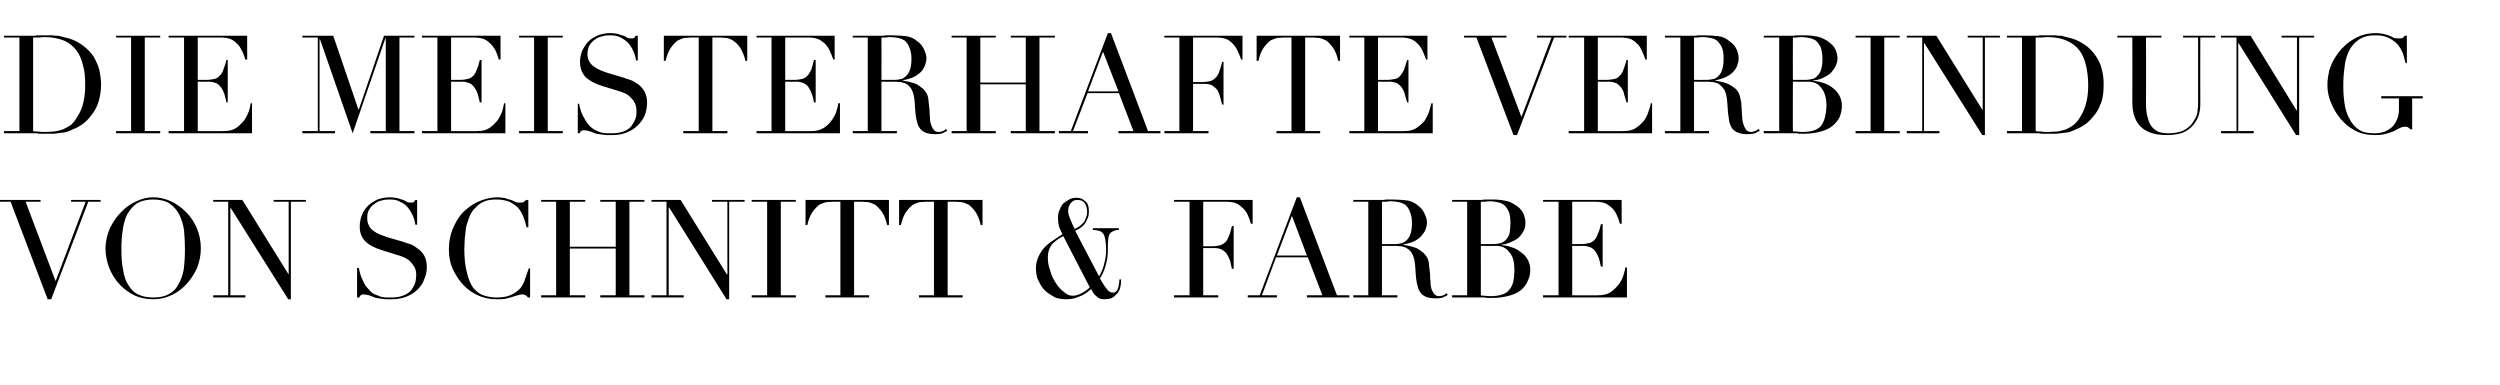 <?xml version="1.0" standalone="no"?><!DOCTYPE svg PUBLIC "-//W3C//DTD SVG 1.1//EN" "http://www.w3.org/Graphics/SVG/1.1/DTD/svg11.dtd"><svg xmlns="http://www.w3.org/2000/svg" version="1.1" width="566.4px" height="87.3px" viewBox="0 -1 566.4 87.3" style="top:-1px">  <desc>Die meisterhafte Verbindung von schnitt &amp; farbe</desc>  <defs/>  <g id="Polygon121653">    <path d="M -0.4 44.3 L 9.2 44.3 L 9.2 44.7 L 5.8 44.7 L 12.6 62.7 L 19.4 44.7 L 16.1 44.7 L 16.1 44.3 L 22.8 44.3 L 22.8 44.7 L 20 44.7 L 11.6 66.8 L 10.8 66.8 L 2.4 44.7 L -0.4 44.7 L -0.4 44.3 Z M 27.5 55.3 C 27.5 57.2 27.6 58.8 27.9 60.2 C 28.1 61.6 28.5 62.7 29.1 63.6 C 29.7 64.6 30.4 65.3 31.3 65.7 C 32.3 66.2 33.4 66.4 34.7 66.4 C 36 66.4 37.2 66.2 38.1 65.7 C 39 65.3 39.8 64.6 40.3 63.6 C 40.9 62.7 41.3 61.6 41.6 60.2 C 41.8 58.8 41.9 57.2 41.9 55.3 C 41.9 53.9 41.8 52.5 41.7 51.2 C 41.5 49.8 41.1 48.6 40.6 47.6 C 40.1 46.6 39.3 45.7 38.4 45.1 C 37.5 44.5 36.2 44.2 34.7 44.2 C 33.2 44.2 32 44.5 31 45.1 C 30.1 45.7 29.4 46.6 28.8 47.6 C 28.3 48.6 28 49.8 27.8 51.2 C 27.6 52.5 27.5 53.9 27.5 55.3 Z M 23.9 55.3 C 23.9 53.7 24.3 52.1 24.9 50.7 C 25.6 49.3 26.4 48.1 27.4 47.1 C 28.4 46 29.6 45.2 30.9 44.6 C 32.2 44 33.4 43.7 34.7 43.7 C 36.1 43.7 37.4 44 38.7 44.6 C 40 45.2 41.1 46 42.2 47.1 C 43.2 48.1 44 49.3 44.6 50.7 C 45.2 52.1 45.5 53.7 45.5 55.3 C 45.5 56.8 45.2 58.2 44.7 59.6 C 44.1 60.9 43.3 62.2 42.4 63.2 C 41.4 64.3 40.3 65.2 39 65.8 C 37.6 66.5 36.2 66.8 34.7 66.8 C 33.2 66.8 31.7 66.5 30.4 65.9 C 29.1 65.2 27.9 64.4 27 63.3 C 26 62.3 25.3 61 24.7 59.6 C 24.2 58.2 23.9 56.8 23.9 55.3 Z M 48.3 65.9 L 51.7 65.9 L 51.7 44.7 L 48.3 44.7 L 48.3 44.3 L 54.9 44.3 L 65.4 61.2 L 65.4 61.2 L 65.4 44.7 L 62 44.7 L 62 44.3 L 69.3 44.3 L 69.3 44.7 L 65.9 44.7 L 65.9 66.8 L 65.3 66.8 L 52.2 46 L 52.2 46 L 52.2 65.9 L 55.6 65.9 L 55.6 66.4 L 48.3 66.4 L 48.3 65.9 Z M 80.9 59.7 C 80.9 59.7 81.28 59.71 81.3 59.7 C 81.5 60.8 81.8 61.8 82.2 62.5 C 82.5 63.3 82.9 63.9 83.4 64.4 C 83.8 64.9 84.2 65.3 84.7 65.6 C 85.2 65.8 85.7 66 86.2 66.2 C 86.6 66.3 87.1 66.4 87.6 66.4 C 88 66.4 88.4 66.4 88.8 66.4 C 89.9 66.4 90.8 66.2 91.5 65.9 C 92.2 65.6 92.8 65.2 93.2 64.7 C 93.6 64.1 93.9 63.6 94.1 63 C 94.2 62.4 94.3 61.9 94.3 61.4 C 94.3 60.7 94.2 60 93.9 59.5 C 93.6 59 93.3 58.6 92.9 58.2 C 92.5 57.8 92 57.5 91.5 57.3 C 91 57.1 90.6 56.9 90.1 56.8 C 90.1 56.8 86.6 55.7 86.6 55.7 C 84.9 55.2 83.6 54.5 82.8 53.7 C 81.9 52.8 81.5 51.7 81.5 50.3 C 81.5 49.3 81.7 48.5 82 47.7 C 82.3 46.9 82.8 46.2 83.4 45.6 C 84 45 84.7 44.6 85.5 44.2 C 86.4 43.9 87.3 43.7 88.3 43.7 C 89 43.7 89.6 43.8 90.1 43.9 C 90.6 44.1 91 44.2 91.4 44.3 C 91.7 44.5 92 44.6 92.3 44.8 C 92.6 44.9 92.9 44.9 93.2 44.9 C 93.4 44.9 93.6 44.9 93.7 44.8 C 93.8 44.8 93.9 44.6 94.1 44.3 C 94.08 44.3 94.5 44.3 94.5 44.3 L 94.5 49.9 C 94.5 49.9 94.15 49.91 94.1 49.9 C 94 49.2 93.8 48.4 93.5 47.8 C 93.2 47.1 92.8 46.5 92.3 45.9 C 91.9 45.4 91.3 45 90.6 44.7 C 90 44.3 89.2 44.2 88.3 44.2 C 87.8 44.2 87.2 44.2 86.6 44.4 C 86 44.5 85.5 44.7 85 45.1 C 84.5 45.4 84 45.8 83.7 46.4 C 83.3 46.9 83.2 47.6 83.2 48.4 C 83.2 49.1 83.3 49.6 83.6 50.1 C 83.8 50.6 84.2 51 84.6 51.3 C 85 51.6 85.5 51.9 86 52.1 C 86.6 52.3 87.1 52.5 87.6 52.7 C 87.6 52.7 91.4 53.8 91.4 53.8 C 91.8 54 92.3 54.1 92.9 54.3 C 93.5 54.5 94.1 54.9 94.6 55.3 C 95.2 55.7 95.7 56.2 96.1 56.9 C 96.5 57.6 96.7 58.5 96.7 59.5 C 96.7 60.5 96.5 61.4 96.1 62.3 C 95.8 63.2 95.3 63.9 94.6 64.6 C 93.9 65.3 93.1 65.8 92.1 66.2 C 91.1 66.6 90 66.8 88.8 66.8 C 88.4 66.8 88 66.8 87.7 66.8 C 87.3 66.8 87 66.8 86.7 66.7 C 86.4 66.7 86.2 66.7 85.9 66.6 C 85.6 66.6 85.3 66.5 84.9 66.4 C 84.5 66.2 84.1 66.1 83.6 65.9 C 83.1 65.8 82.7 65.7 82.3 65.7 C 82 65.7 81.8 65.8 81.7 65.9 C 81.6 66 81.5 66.2 81.4 66.4 C 81.4 66.37 80.9 66.4 80.9 66.4 L 80.9 59.7 Z M 120.1 66.4 C 120.1 66.4 119.63 66.37 119.6 66.4 C 119.5 66.2 119.3 66.1 119.1 65.9 C 118.9 65.8 118.7 65.7 118.3 65.7 C 118 65.7 117.6 65.8 117.3 65.9 C 116.9 66 116.5 66.1 116 66.3 C 115.6 66.4 115 66.6 114.5 66.7 C 113.9 66.8 113.2 66.8 112.5 66.8 C 111.2 66.8 110 66.6 108.7 66.1 C 107.5 65.6 106.3 64.9 105.2 63.8 C 104.2 62.8 103.4 61.6 102.7 60.2 C 102 58.8 101.7 57.2 101.7 55.4 C 101.7 53.8 102 52.4 102.5 51 C 103.1 49.6 103.8 48.3 104.8 47.2 C 105.8 46.2 107 45.3 108.3 44.7 C 109.7 44.1 111.2 43.7 112.7 43.7 C 113.4 43.7 114 43.8 114.5 43.9 C 114.9 44.1 115.4 44.2 115.8 44.3 C 116.2 44.5 116.5 44.6 116.9 44.8 C 117.2 44.9 117.5 44.9 117.8 44.9 C 118.2 44.9 118.5 44.9 118.7 44.7 C 118.9 44.6 119 44.5 119.2 44.3 C 119.19 44.3 119.7 44.3 119.7 44.3 L 119.7 50.5 C 119.7 50.5 119.32 50.5 119.3 50.5 C 119.1 49.7 118.9 48.9 118.6 48.2 C 118.3 47.4 117.9 46.7 117.4 46.1 C 116.9 45.6 116.2 45.1 115.4 44.7 C 114.6 44.4 113.6 44.2 112.5 44.2 C 111.4 44.2 110.4 44.3 109.6 44.7 C 108.9 45 108.2 45.5 107.7 46.1 C 107.1 46.6 106.7 47.3 106.4 48 C 106.1 48.8 105.8 49.6 105.6 50.4 C 105.5 51.3 105.4 52.1 105.3 53 C 105.3 53.8 105.2 54.6 105.2 55.4 C 105.2 57.6 105.4 59.4 105.8 60.8 C 106.1 62.2 106.6 63.3 107.2 64.2 C 107.9 65 108.6 65.6 109.5 65.9 C 110.4 66.2 111.4 66.4 112.5 66.4 C 113.9 66.4 115 66.2 115.8 65.8 C 116.7 65.4 117.3 64.9 117.9 64.3 C 118.4 63.6 118.8 62.9 119 62.1 C 119.3 61.3 119.5 60.6 119.8 59.8 C 119.75 59.77 120.1 59.8 120.1 59.8 L 120.1 66.4 Z M 122.6 65.9 L 126 65.9 L 126 44.7 L 122.6 44.7 L 122.6 44.3 L 132.6 44.3 L 132.6 44.7 L 129.1 44.7 L 129.1 54.9 L 139.5 54.9 L 139.5 44.7 L 136 44.7 L 136 44.3 L 146 44.3 L 146 44.7 L 142.6 44.7 L 142.6 65.9 L 146 65.9 L 146 66.4 L 136 66.4 L 136 65.9 L 139.5 65.9 L 139.5 55.3 L 129.1 55.3 L 129.1 65.9 L 132.6 65.9 L 132.6 66.4 L 122.6 66.4 L 122.6 65.9 Z M 147.6 65.9 L 151 65.9 L 151 44.7 L 147.6 44.7 L 147.6 44.3 L 154.2 44.3 L 164.7 61.2 L 164.8 61.2 L 164.8 44.7 L 161.3 44.7 L 161.3 44.3 L 168.7 44.3 L 168.7 44.7 L 165.2 44.7 L 165.2 66.8 L 164.6 66.8 L 151.6 46 L 151.5 46 L 151.5 65.9 L 154.9 65.9 L 154.9 66.4 L 147.6 66.4 L 147.6 65.9 Z M 170.3 65.9 L 173.8 65.9 L 173.8 44.7 L 170.3 44.7 L 170.3 44.3 L 180.3 44.3 L 180.3 44.7 L 176.9 44.7 L 176.9 65.9 L 180.3 65.9 L 180.3 66.4 L 170.3 66.4 L 170.3 65.9 Z M 187 65.9 L 190.4 65.9 L 190.4 44.7 C 190.4 44.7 188.6 44.73 188.6 44.7 C 188.2 44.7 187.7 44.8 187.2 44.8 C 186.7 44.9 186.2 45.1 185.6 45.4 C 185.1 45.8 184.6 46.3 184.1 47 C 183.6 47.7 183.2 48.7 182.9 50 C 182.87 49.97 182.5 50 182.5 50 L 182.5 44.3 L 201.4 44.3 L 201.4 50 C 201.4 50 201.03 49.97 201 50 C 200.7 48.7 200.3 47.7 199.8 47 C 199.3 46.3 198.8 45.8 198.3 45.4 C 197.7 45.1 197.2 44.9 196.7 44.8 C 196.2 44.8 195.7 44.7 195.3 44.7 C 195.3 44.73 193.5 44.7 193.5 44.7 L 193.5 65.9 L 196.9 65.9 L 196.9 66.4 L 187 66.4 L 187 65.9 Z M 208.2 65.9 L 211.6 65.9 L 211.6 44.7 C 211.6 44.7 209.8 44.73 209.8 44.7 C 209.4 44.7 208.9 44.8 208.4 44.8 C 207.9 44.9 207.4 45.1 206.8 45.4 C 206.3 45.8 205.8 46.3 205.3 47 C 204.8 47.7 204.4 48.7 204.1 50 C 204.07 49.97 203.7 50 203.7 50 L 203.7 44.3 L 222.6 44.3 L 222.6 50 C 222.6 50 222.24 49.97 222.2 50 C 221.9 48.7 221.5 47.7 221 47 C 220.5 46.3 220 45.8 219.5 45.4 C 218.9 45.1 218.4 44.9 217.9 44.8 C 217.4 44.8 216.9 44.7 216.5 44.7 C 216.5 44.73 214.7 44.7 214.7 44.7 L 214.7 65.9 L 218.1 65.9 L 218.1 66.4 L 208.2 66.4 L 208.2 65.9 Z M 242 46.8 C 242 47.3 242.2 48 242.5 48.7 C 242.8 49.4 243.1 50.2 243.5 50.9 C 243.8 50.7 244.2 50.5 244.5 50.3 C 244.8 50.1 245.1 49.8 245.4 49.5 C 245.7 49.2 245.9 48.8 246 48.4 C 246.2 48 246.3 47.5 246.3 46.9 C 246.3 46.2 246.1 45.6 245.8 45.1 C 245.4 44.5 244.9 44.3 244 44.3 C 243.5 44.3 243 44.5 242.6 45 C 242.2 45.5 242 46.1 242 46.8 Z M 240.9 52.5 C 239.8 53 239 53.7 238.3 54.4 C 237.7 55.2 237.4 56.1 237.4 57.3 C 237.4 58.2 237.5 59.2 237.9 60.2 C 238.2 61.3 238.6 62.2 239.2 63.1 C 239.7 63.9 240.3 64.6 241 65.1 C 241.6 65.7 242.3 66 243 66 C 243.7 66 244.4 65.8 245.1 65.4 C 245.7 65.1 246.4 64.6 246.9 64.1 C 246.9 64.1 240.9 52.5 240.9 52.5 Z M 249 61.6 C 249.6 60.6 250 59.6 250.2 58.6 C 250.5 57.6 250.6 56.6 250.6 55.6 C 250.6 54.6 250.5 53.8 250.4 53.2 C 250.3 52.7 250.2 52.2 249.9 51.9 C 249.7 51.6 249.4 51.4 249 51.3 C 248.7 51.2 248.2 51.1 247.6 51.1 C 247.59 51.15 247.6 50.7 247.6 50.7 L 253.5 50.7 C 253.5 50.7 253.48 51.15 253.5 51.1 C 252.9 51.1 252.5 51.2 252.2 51.4 C 251.9 51.5 251.6 51.7 251.4 52 C 251.2 52.4 251.1 52.8 251.1 53.2 C 251 53.7 251 54.3 251 55 C 251 55.8 251 56.6 250.9 57.3 C 250.8 57.9 250.7 58.5 250.5 59.1 C 250.4 59.6 250.2 60.1 250 60.6 C 249.8 61.1 249.5 61.6 249.2 62.1 C 249.8 63.1 250.2 63.8 250.7 64.4 C 251.1 65 251.6 65.3 252.1 65.3 C 252.4 65.3 252.7 65.2 252.9 65 C 253.1 64.8 253.2 64.6 253.3 64.3 C 253.4 64 253.5 63.7 253.5 63.3 C 253.6 63 253.6 62.6 253.6 62.3 C 253.6 62.3 254 62.3 254 62.3 C 254 63.2 253.9 63.9 253.7 64.5 C 253.5 65 253.2 65.5 252.8 65.8 C 252.5 66.2 252.1 66.4 251.7 66.6 C 251.3 66.7 250.8 66.8 250.4 66.8 C 250 66.8 249.6 66.8 249.3 66.7 C 249 66.6 248.7 66.4 248.5 66.2 C 248.3 66 248 65.8 247.8 65.5 C 247.6 65.2 247.4 64.9 247.2 64.5 C 246.9 64.7 246.6 65 246.2 65.3 C 245.9 65.5 245.4 65.8 245 66 C 244.5 66.2 244 66.4 243.4 66.6 C 242.9 66.7 242.3 66.8 241.6 66.8 C 240.3 66.8 239.2 66.6 238.4 66 C 237.5 65.5 236.7 64.9 236.2 64.2 C 235.7 63.5 235.3 62.7 235 62 C 234.8 61.2 234.7 60.5 234.7 59.9 C 234.7 58.8 234.9 57.9 235.3 57.1 C 235.7 56.3 236.1 55.6 236.7 55 C 237.3 54.4 238 53.8 238.7 53.4 C 239.4 52.9 240 52.5 240.7 52.1 C 240.5 51.7 240.3 51.2 240 50.5 C 239.8 49.9 239.7 49.2 239.7 48.3 C 239.7 47.6 239.8 47 240.1 46.5 C 240.3 45.9 240.6 45.4 241 45 C 241.4 44.7 241.9 44.4 242.4 44.1 C 242.9 43.9 243.4 43.8 243.9 43.8 C 244.7 43.8 245.4 44.1 245.9 44.6 C 246.5 45.1 246.7 45.8 246.7 46.9 C 246.7 47.5 246.6 48.1 246.4 48.5 C 246.2 49 246 49.4 245.7 49.8 C 245.4 50.1 245.1 50.4 244.7 50.7 C 244.3 50.9 244 51.1 243.6 51.3 C 243.6 51.3 249 61.6 249 61.6 Z M 266 65.9 L 269.5 65.9 L 269.5 44.7 L 266 44.7 L 266 44.3 L 283.8 44.3 L 283.8 49.7 C 283.8 49.7 283.43 49.66 283.4 49.7 C 283.2 48.9 282.9 48.1 282.6 47.5 C 282.3 46.9 281.9 46.4 281.4 46 C 281 45.6 280.5 45.2 279.9 45 C 279.3 44.8 278.6 44.7 277.7 44.7 C 277.73 44.73 272.6 44.7 272.6 44.7 L 272.6 54.8 C 272.6 54.8 274.59 54.78 274.6 54.8 C 275.3 54.8 275.9 54.7 276.3 54.6 C 276.8 54.5 277.2 54.2 277.6 53.9 C 277.9 53.6 278.2 53.1 278.4 52.5 C 278.7 51.9 278.9 51.1 279.1 50.2 C 279.12 50.22 279.5 50.2 279.5 50.2 L 279.5 59.9 C 279.5 59.9 279.12 59.86 279.1 59.9 C 279 59.3 278.8 58.7 278.7 58.1 C 278.5 57.6 278.3 57.1 278 56.6 C 277.7 56.2 277.4 55.9 276.9 55.6 C 276.4 55.3 275.8 55.2 275.1 55.2 C 275.09 55.21 272.6 55.2 272.6 55.2 L 272.6 65.9 L 276 65.9 L 276 66.4 L 266 66.4 L 266 65.9 Z M 292.7 47.9 L 289.3 56.9 L 296.1 56.9 L 292.7 47.9 Z M 282.7 65.9 L 285.4 65.9 L 293.8 43.7 L 294.5 43.7 L 302.9 65.9 L 305.7 65.9 L 305.7 66.4 L 296.1 66.4 L 296.1 65.9 L 299.6 65.9 L 296.3 57.3 L 289.1 57.3 L 285.9 65.9 L 289.3 65.9 L 289.3 66.4 L 282.7 66.4 L 282.7 65.9 Z M 313.1 54.3 C 313.1 54.3 315.98 54.31 316 54.3 C 316.6 54.3 317.1 54.2 317.6 54.1 C 318 54 318.4 53.7 318.8 53.3 C 319.1 53 319.4 52.5 319.6 51.9 C 319.8 51.2 319.9 50.5 319.9 49.5 C 319.9 48.4 319.7 47.6 319.4 46.9 C 319.2 46.3 318.8 45.8 318.4 45.4 C 317.9 45.1 317.4 44.9 316.9 44.8 C 316.3 44.7 315.8 44.6 315.2 44.6 C 314.9 44.6 314.5 44.6 314.1 44.7 C 313.7 44.7 313.4 44.7 313.1 44.7 C 313.13 44.73 313.1 54.3 313.1 54.3 Z M 306.6 65.9 L 310 65.9 L 310 44.7 L 306.6 44.7 L 306.6 44.3 C 306.6 44.3 312.48 44.3 312.5 44.3 C 312.7 44.3 313 44.3 313.2 44.3 C 313.5 44.3 313.7 44.3 314 44.2 C 314.2 44.2 314.5 44.2 314.7 44.2 C 315 44.2 315.2 44.2 315.5 44.2 C 316.7 44.2 317.7 44.3 318.7 44.4 C 319.6 44.5 320.5 44.9 321.3 45.6 C 322 46.1 322.5 46.8 322.8 47.5 C 323.1 48.2 323.3 48.8 323.3 49.4 C 323.3 49.8 323.2 50.2 323.1 50.6 C 323 51.1 322.7 51.6 322.3 52.1 C 322 52.6 321.4 53.1 320.7 53.5 C 320 53.9 319 54.2 317.8 54.4 C 317.8 54.4 317.8 54.4 317.8 54.4 C 318.1 54.5 318.6 54.6 319.2 54.7 C 319.7 54.8 320.3 55 320.9 55.2 C 321.5 55.5 322 55.9 322.5 56.3 C 323 56.8 323.4 57.3 323.6 58 C 323.7 58.4 323.8 58.9 323.8 59.4 C 323.9 60 323.9 60.5 324 61.1 C 324 61.6 324 62.2 324.1 62.7 C 324.1 63.2 324.1 63.6 324.2 64 C 324.3 64.5 324.5 65 324.8 65.4 C 325.1 65.9 325.5 66.1 326.1 66.1 C 326.4 66.1 326.7 66 327 65.9 C 327.2 65.8 327.5 65.7 327.7 65.4 C 327.7 65.4 328 65.8 328 65.8 C 327.9 65.9 327.8 66 327.7 66 C 327.5 66.1 327.3 66.2 327.1 66.3 C 326.9 66.4 326.7 66.5 326.4 66.5 C 326.1 66.6 325.7 66.6 325.3 66.6 C 324.5 66.6 323.8 66.5 323.2 66.3 C 322.7 66.1 322.2 65.8 321.9 65.4 C 321.6 65 321.3 64.5 321.2 63.9 C 321 63.3 320.9 62.6 320.8 61.8 C 320.8 61.8 320.6 59 320.6 59 C 320.5 58 320.3 57.2 320 56.6 C 319.7 56 319.3 55.6 318.8 55.3 C 318.4 55 317.9 54.9 317.5 54.8 C 317 54.8 316.6 54.7 316.2 54.7 C 316.23 54.75 313.1 54.7 313.1 54.7 L 313.1 65.9 L 316.6 65.9 L 316.6 66.4 L 306.6 66.4 L 306.6 65.9 Z M 335.5 54.3 C 335.5 54.3 338.36 54.31 338.4 54.3 C 338.9 54.3 339.5 54.2 339.9 54.1 C 340.4 54 340.8 53.7 341.2 53.3 C 341.5 53 341.8 52.5 342 51.9 C 342.1 51.2 342.2 50.5 342.2 49.5 C 342.2 48.4 342.1 47.6 341.8 46.9 C 341.5 46.3 341.2 45.8 340.7 45.4 C 340.3 45.1 339.8 44.9 339.2 44.8 C 338.7 44.7 338.2 44.6 337.6 44.6 C 337.2 44.6 336.9 44.6 336.5 44.7 C 336.1 44.7 335.8 44.7 335.5 44.7 C 335.51 44.73 335.5 54.3 335.5 54.3 Z M 335.5 65.9 C 335.8 66 336 66 336.3 66 C 336.6 66 337.1 66.1 337.6 66.1 C 338.6 66.1 339.4 66 340.1 65.8 C 340.8 65.6 341.4 65.3 341.8 64.8 C 342.3 64.3 342.6 63.7 342.8 63 C 343 62.2 343.1 61.2 343.1 60.1 C 343.1 58.4 342.8 57.1 342 56.2 C 341.3 55.2 340.3 54.7 338.9 54.7 C 338.92 54.75 335.5 54.7 335.5 54.7 C 335.5 54.7 335.51 65.94 335.5 65.9 Z M 329 65.9 L 332.4 65.9 L 332.4 44.7 L 329 44.7 L 329 44.3 C 329 44.3 334.39 44.3 334.4 44.3 C 334.7 44.3 335 44.3 335.3 44.3 C 335.7 44.3 336 44.3 336.3 44.2 C 336.6 44.2 337 44.2 337.3 44.2 C 337.6 44.2 337.9 44.2 338.2 44.2 C 339.7 44.2 340.9 44.4 341.9 44.7 C 342.9 45.1 343.6 45.6 344.2 46.1 C 344.7 46.6 345.1 47.2 345.3 47.8 C 345.5 48.4 345.6 48.9 345.6 49.4 C 345.6 50.1 345.5 50.8 345.2 51.3 C 344.9 51.9 344.5 52.4 344 52.9 C 343.5 53.3 342.9 53.6 342.2 53.9 C 341.6 54.2 340.9 54.4 340.2 54.4 C 340.2 54.4 340.2 54.5 340.2 54.5 C 340.9 54.6 341.7 54.7 342.4 55 C 343.2 55.2 343.9 55.6 344.5 56.1 C 345.2 56.5 345.7 57.1 346.1 57.8 C 346.5 58.5 346.7 59.3 346.7 60.1 C 346.7 61.1 346.5 61.9 346.1 62.7 C 345.8 63.5 345.3 64.1 344.6 64.7 C 343.9 65.3 343 65.7 341.9 66 C 340.8 66.3 339.6 66.5 338.1 66.5 C 337.9 66.5 337.6 66.5 337.3 66.5 C 337 66.5 336.7 66.5 336.4 66.4 C 336.1 66.4 335.8 66.4 335.4 66.4 C 335.1 66.4 334.8 66.4 334.4 66.4 C 334.39 66.37 329 66.4 329 66.4 L 329 65.9 Z M 349.6 65.9 L 353.1 65.9 L 353.1 44.7 L 349.6 44.7 L 349.6 44.3 L 367.4 44.3 L 367.4 49.7 C 367.4 49.7 367.04 49.66 367 49.7 C 366.8 48.9 366.5 48.1 366.2 47.5 C 365.9 46.9 365.5 46.4 365.1 46 C 364.6 45.6 364.1 45.2 363.5 45 C 362.9 44.8 362.2 44.7 361.3 44.7 C 361.33 44.73 356.2 44.7 356.2 44.7 L 356.2 54.3 C 356.2 54.3 358.2 54.31 358.2 54.3 C 358.9 54.3 359.5 54.2 359.9 54.1 C 360.4 54 360.8 53.8 361.2 53.4 C 361.5 53.1 361.8 52.6 362 52 C 362.3 51.4 362.5 50.7 362.7 49.8 C 362.73 49.75 363.1 49.8 363.1 49.8 L 363.1 59.4 C 363.1 59.4 362.73 59.4 362.7 59.4 C 362.6 58.8 362.4 58.2 362.3 57.7 C 362.1 57.1 361.9 56.6 361.6 56.2 C 361.3 55.7 361 55.4 360.5 55.1 C 360 54.9 359.4 54.7 358.7 54.7 C 358.7 54.75 356.2 54.7 356.2 54.7 L 356.2 65.9 C 356.2 65.9 362.04 65.94 362 65.9 C 363.2 65.9 364.1 65.7 364.9 65.2 C 365.6 64.7 366.2 64.1 366.7 63.5 C 367.2 62.8 367.6 62.1 367.8 61.4 C 368 60.7 368.2 60.1 368.2 59.6 C 368.21 59.58 368.6 59.6 368.6 59.6 L 368.6 66.4 L 349.6 66.4 L 349.6 65.9 Z " stroke="none" fill="#000"/>  </g>  <g id="Polygon121652">    <path d="M 7.5 28.7 C 7.8 28.8 8.2 28.8 8.7 28.8 C 9.2 28.9 9.7 28.9 10.2 28.9 C 10.9 28.9 11.6 28.8 12.3 28.8 C 13 28.7 13.7 28.5 14.3 28.3 C 14.9 28 15.5 27.7 16.1 27.3 C 16.6 26.8 17.1 26.2 17.5 25.5 C 18.2 24.4 18.7 23.3 18.9 22.1 C 19.2 20.9 19.3 19.6 19.3 18.3 C 19.3 16.6 19.2 15.1 18.8 13.8 C 18.5 12.5 18 11.3 17.3 10.4 C 16.6 9.5 15.7 8.7 14.5 8.2 C 13.3 7.7 11.8 7.4 10.1 7.4 C 9.6 7.4 9.1 7.5 8.7 7.5 C 8.3 7.5 7.9 7.5 7.5 7.5 C 7.5 7.5 7.5 28.7 7.5 28.7 Z M 0.9 28.7 L 4.4 28.7 L 4.4 7.5 L 0.9 7.5 L 0.9 7.1 C 0.9 7.1 6.7 7.1 6.7 7.1 C 7 7.1 7.3 7.1 7.6 7.1 C 7.9 7.1 8.1 7.1 8.4 7 C 8.7 7 9 7 9.3 7 C 9.6 7 9.9 7 10.2 7 C 10.8 7 11.3 7 11.8 7 C 12.3 7.1 12.8 7.1 13.2 7.1 C 13.6 7.2 14 7.3 14.4 7.4 C 14.8 7.5 15.2 7.6 15.6 7.7 C 16.9 8.1 18 8.7 18.9 9.4 C 19.8 10.1 20.6 10.9 21.2 11.8 C 21.7 12.7 22.2 13.7 22.5 14.8 C 22.7 15.8 22.9 17 22.9 18.1 C 22.9 19.5 22.7 20.7 22.4 21.8 C 22.1 22.9 21.6 23.9 21 24.7 C 20.4 25.5 19.8 26.3 19 26.9 C 18.2 27.5 17.4 28 16.5 28.3 C 16 28.6 15.5 28.7 15.1 28.9 C 14.6 29 14.2 29.1 13.7 29.1 C 13.3 29.2 12.7 29.2 12.2 29.3 C 11.6 29.3 11 29.3 10.3 29.3 C 10 29.3 9.6 29.3 9.3 29.3 C 8.9 29.3 8.6 29.3 8.2 29.2 C 7.9 29.2 7.5 29.2 7.2 29.2 C 6.8 29.2 6.5 29.2 6.2 29.2 C 6.2 29.17 0.9 29.2 0.9 29.2 L 0.9 28.7 Z M 26.3 28.7 L 29.7 28.7 L 29.7 7.5 L 26.3 7.5 L 26.3 7.1 L 36.3 7.1 L 36.3 7.5 L 32.8 7.5 L 32.8 28.7 L 36.3 28.7 L 36.3 29.2 L 26.3 29.2 L 26.3 28.7 Z M 38.2 28.7 L 41.7 28.7 L 41.7 7.5 L 38.2 7.5 L 38.2 7.1 L 56 7.1 L 56 12.5 C 56 12.5 55.61 12.46 55.6 12.5 C 55.3 11.7 55.1 10.9 54.7 10.3 C 54.4 9.7 54.1 9.2 53.6 8.8 C 53.2 8.4 52.7 8 52.1 7.8 C 51.5 7.6 50.8 7.5 49.9 7.5 C 49.91 7.53 44.8 7.5 44.8 7.5 L 44.8 17.1 C 44.8 17.1 46.78 17.11 46.8 17.1 C 47.5 17.1 48 17 48.5 16.9 C 49 16.8 49.4 16.6 49.7 16.2 C 50.1 15.9 50.4 15.4 50.6 14.8 C 50.8 14.2 51.1 13.5 51.3 12.6 C 51.3 12.55 51.6 12.6 51.6 12.6 L 51.6 22.2 C 51.6 22.2 51.3 22.2 51.3 22.2 C 51.2 21.6 51 21 50.9 20.5 C 50.7 19.9 50.5 19.4 50.2 19 C 49.9 18.5 49.6 18.2 49.1 17.9 C 48.6 17.7 48 17.5 47.3 17.5 C 47.27 17.55 44.8 17.5 44.8 17.5 L 44.8 28.7 C 44.8 28.7 50.62 28.74 50.6 28.7 C 51.8 28.7 52.7 28.5 53.5 28 C 54.2 27.5 54.8 26.9 55.3 26.3 C 55.8 25.6 56.1 24.9 56.4 24.2 C 56.6 23.5 56.7 22.9 56.8 22.4 C 56.79 22.38 57.1 22.4 57.1 22.4 L 57.1 29.2 L 38.2 29.2 L 38.2 28.7 Z M 68.5 28.7 L 72 28.7 L 72 7.5 L 68.5 7.5 L 68.5 7.1 L 75.5 7.1 L 81.2 23.8 L 81.3 23.8 L 87 7.1 L 93.9 7.1 L 93.9 7.5 L 90.5 7.5 L 90.5 28.7 L 93.9 28.7 L 93.9 29.2 L 83.9 29.2 L 83.9 28.7 L 87.4 28.7 L 87.4 7.7 L 87.3 7.7 L 79.9 29.2 L 72.5 7.9 L 72.4 7.9 L 72.4 28.7 L 75.9 28.7 L 75.9 29.2 L 68.5 29.2 L 68.5 28.7 Z M 95.6 28.7 L 99.1 28.7 L 99.1 7.5 L 95.6 7.5 L 95.6 7.1 L 113.4 7.1 L 113.4 12.5 C 113.4 12.5 113.02 12.46 113 12.5 C 112.8 11.7 112.5 10.9 112.2 10.3 C 111.8 9.7 111.5 9.2 111 8.8 C 110.6 8.4 110.1 8 109.5 7.8 C 108.9 7.6 108.2 7.5 107.3 7.5 C 107.32 7.53 102.2 7.5 102.2 7.5 L 102.2 17.1 C 102.2 17.1 104.19 17.11 104.2 17.1 C 104.9 17.1 105.5 17 105.9 16.9 C 106.4 16.8 106.8 16.6 107.2 16.2 C 107.5 15.9 107.8 15.4 108 14.8 C 108.3 14.2 108.5 13.5 108.7 12.6 C 108.72 12.55 109.1 12.6 109.1 12.6 L 109.1 22.2 C 109.1 22.2 108.72 22.2 108.7 22.2 C 108.6 21.6 108.4 21 108.3 20.5 C 108.1 19.9 107.9 19.4 107.6 19 C 107.3 18.5 107 18.2 106.5 17.9 C 106 17.7 105.4 17.5 104.7 17.5 C 104.69 17.55 102.2 17.5 102.2 17.5 L 102.2 28.7 C 102.2 28.7 108.03 28.74 108 28.7 C 109.2 28.7 110.1 28.5 110.9 28 C 111.6 27.5 112.2 26.9 112.7 26.3 C 113.2 25.6 113.5 24.9 113.8 24.2 C 114 23.5 114.1 22.9 114.2 22.4 C 114.2 22.38 114.5 22.4 114.5 22.4 L 114.5 29.2 L 95.6 29.2 L 95.6 28.7 Z M 117.6 28.7 L 121 28.7 L 121 7.5 L 117.6 7.5 L 117.6 7.1 L 127.5 7.1 L 127.5 7.5 L 124.1 7.5 L 124.1 28.7 L 127.5 28.7 L 127.5 29.2 L 117.6 29.2 L 117.6 28.7 Z M 130.9 22.5 C 130.9 22.5 131.22 22.51 131.2 22.5 C 131.4 23.6 131.7 24.6 132.1 25.3 C 132.5 26.1 132.9 26.7 133.3 27.2 C 133.7 27.7 134.2 28.1 134.7 28.4 C 135.1 28.6 135.6 28.8 136.1 29 C 136.6 29.1 137.1 29.2 137.5 29.2 C 137.9 29.2 138.4 29.2 138.8 29.2 C 139.8 29.2 140.7 29 141.5 28.7 C 142.2 28.4 142.7 28 143.1 27.5 C 143.5 26.9 143.8 26.4 144 25.8 C 144.2 25.2 144.2 24.7 144.2 24.2 C 144.2 23.5 144.1 22.8 143.8 22.3 C 143.6 21.8 143.2 21.4 142.8 21 C 142.4 20.6 142 20.3 141.5 20.1 C 141 19.9 140.5 19.7 140.1 19.6 C 140.1 19.6 136.5 18.5 136.5 18.5 C 134.8 18 133.6 17.3 132.7 16.5 C 131.9 15.6 131.4 14.5 131.4 13.1 C 131.4 12.1 131.6 11.3 131.9 10.5 C 132.3 9.7 132.7 9 133.3 8.4 C 133.9 7.8 134.6 7.4 135.5 7 C 136.3 6.7 137.2 6.5 138.2 6.5 C 139 6.5 139.6 6.6 140 6.7 C 140.5 6.9 140.9 7 141.3 7.1 C 141.6 7.3 142 7.4 142.2 7.6 C 142.5 7.7 142.8 7.7 143.1 7.7 C 143.4 7.7 143.5 7.7 143.6 7.6 C 143.7 7.6 143.9 7.4 144 7.1 C 144.02 7.1 144.5 7.1 144.5 7.1 L 144.5 12.7 C 144.5 12.7 144.09 12.71 144.1 12.7 C 144 12 143.8 11.2 143.5 10.6 C 143.2 9.9 142.8 9.3 142.3 8.7 C 141.8 8.2 141.2 7.8 140.6 7.5 C 139.9 7.1 139.1 7 138.2 7 C 137.7 7 137.2 7 136.6 7.2 C 136 7.3 135.4 7.5 134.9 7.9 C 134.4 8.2 134 8.6 133.6 9.2 C 133.3 9.7 133.1 10.4 133.1 11.2 C 133.1 11.9 133.2 12.4 133.5 12.9 C 133.8 13.4 134.1 13.8 134.6 14.1 C 135 14.4 135.5 14.7 136 14.9 C 136.5 15.1 137 15.3 137.6 15.5 C 137.6 15.5 141.3 16.6 141.3 16.6 C 141.7 16.8 142.2 16.9 142.8 17.1 C 143.4 17.3 144 17.7 144.6 18.1 C 145.1 18.5 145.6 19 146 19.7 C 146.4 20.4 146.6 21.3 146.6 22.3 C 146.6 23.3 146.4 24.2 146.1 25.1 C 145.7 26 145.2 26.7 144.5 27.4 C 143.8 28.1 143 28.6 142 29 C 141.1 29.4 140 29.6 138.8 29.6 C 138.3 29.6 137.9 29.6 137.6 29.6 C 137.3 29.6 137 29.6 136.7 29.5 C 136.4 29.5 136.1 29.5 135.8 29.4 C 135.5 29.4 135.2 29.3 134.8 29.2 C 134.4 29 134 28.9 133.5 28.7 C 133 28.6 132.6 28.5 132.3 28.5 C 132 28.5 131.8 28.6 131.6 28.7 C 131.5 28.8 131.4 29 131.3 29.2 C 131.35 29.17 130.9 29.2 130.9 29.2 L 130.9 22.5 Z M 154.8 28.7 L 158.3 28.7 L 158.3 7.5 C 158.3 7.5 156.49 7.53 156.5 7.5 C 156.1 7.5 155.6 7.6 155.1 7.6 C 154.6 7.7 154.1 7.9 153.5 8.2 C 153 8.6 152.5 9.1 152 9.8 C 151.5 10.5 151.1 11.5 150.8 12.8 C 150.75 12.77 150.4 12.8 150.4 12.8 L 150.4 7.1 L 169.3 7.1 L 169.3 12.8 C 169.3 12.8 168.92 12.77 168.9 12.8 C 168.6 11.5 168.1 10.5 167.7 9.8 C 167.2 9.1 166.7 8.6 166.1 8.2 C 165.6 7.9 165.1 7.7 164.6 7.6 C 164.1 7.6 163.6 7.5 163.2 7.5 C 163.18 7.53 161.4 7.5 161.4 7.5 L 161.4 28.7 L 164.8 28.7 L 164.8 29.2 L 154.8 29.2 L 154.8 28.7 Z M 171.4 28.7 L 174.8 28.7 L 174.8 7.5 L 171.4 7.5 L 171.4 7.1 L 189.1 7.1 L 189.1 12.5 C 189.1 12.5 188.76 12.46 188.8 12.5 C 188.5 11.7 188.2 10.9 187.9 10.3 C 187.6 9.7 187.2 9.2 186.8 8.8 C 186.3 8.4 185.8 8 185.2 7.8 C 184.6 7.6 183.9 7.5 183.1 7.5 C 183.05 7.53 177.9 7.5 177.9 7.5 L 177.9 17.1 C 177.9 17.1 179.92 17.11 179.9 17.1 C 180.6 17.1 181.2 17 181.7 16.9 C 182.1 16.8 182.5 16.6 182.9 16.2 C 183.2 15.9 183.5 15.4 183.8 14.8 C 184 14.2 184.2 13.5 184.4 12.6 C 184.45 12.55 184.8 12.6 184.8 12.6 L 184.8 22.2 C 184.8 22.2 184.45 22.2 184.4 22.2 C 184.3 21.6 184.2 21 184 20.5 C 183.8 19.9 183.6 19.4 183.3 19 C 183.1 18.5 182.7 18.2 182.2 17.9 C 181.8 17.7 181.2 17.5 180.4 17.5 C 180.42 17.55 177.9 17.5 177.9 17.5 L 177.9 28.7 C 177.9 28.7 183.77 28.74 183.8 28.7 C 184.9 28.7 185.8 28.5 186.6 28 C 187.4 27.5 188 26.9 188.4 26.3 C 188.9 25.6 189.3 24.9 189.5 24.2 C 189.7 23.5 189.9 22.9 189.9 22.4 C 189.93 22.38 190.3 22.4 190.3 22.4 L 190.3 29.2 L 171.4 29.2 L 171.4 28.7 Z M 199.7 17.1 C 199.7 17.1 202.58 17.11 202.6 17.1 C 203.2 17.1 203.7 17 204.2 16.9 C 204.6 16.8 205 16.5 205.4 16.1 C 205.7 15.8 206 15.3 206.2 14.7 C 206.4 14 206.5 13.3 206.5 12.3 C 206.5 11.2 206.3 10.4 206 9.7 C 205.8 9.1 205.4 8.6 205 8.2 C 204.5 7.9 204 7.7 203.5 7.6 C 202.9 7.5 202.4 7.4 201.8 7.4 C 201.5 7.4 201.1 7.4 200.7 7.5 C 200.3 7.5 200 7.5 199.7 7.5 C 199.73 7.53 199.7 17.1 199.7 17.1 Z M 193.2 28.7 L 196.6 28.7 L 196.6 7.5 L 193.2 7.5 L 193.2 7.1 C 193.2 7.1 199.08 7.1 199.1 7.1 C 199.3 7.1 199.6 7.1 199.8 7.1 C 200.1 7.1 200.3 7.1 200.6 7 C 200.8 7 201.1 7 201.3 7 C 201.6 7 201.8 7 202.1 7 C 203.3 7 204.3 7.1 205.3 7.2 C 206.2 7.3 207.1 7.7 207.9 8.4 C 208.6 8.9 209.1 9.6 209.4 10.3 C 209.7 11 209.9 11.6 209.9 12.2 C 209.9 12.6 209.8 13 209.7 13.4 C 209.6 13.9 209.3 14.4 209 14.9 C 208.6 15.4 208 15.9 207.3 16.3 C 206.6 16.7 205.6 17 204.4 17.2 C 204.4 17.2 204.4 17.2 204.4 17.2 C 204.7 17.3 205.2 17.4 205.8 17.5 C 206.3 17.6 206.9 17.8 207.5 18 C 208.1 18.3 208.6 18.7 209.1 19.1 C 209.6 19.6 210 20.1 210.2 20.8 C 210.3 21.2 210.4 21.7 210.4 22.2 C 210.5 22.8 210.5 23.3 210.6 23.9 C 210.6 24.4 210.6 25 210.7 25.5 C 210.7 26 210.7 26.4 210.8 26.8 C 211 27.3 211.1 27.8 211.4 28.2 C 211.7 28.7 212.1 28.9 212.7 28.9 C 213 28.9 213.3 28.8 213.6 28.7 C 213.8 28.6 214.1 28.5 214.3 28.2 C 214.3 28.2 214.6 28.6 214.6 28.6 C 214.5 28.7 214.4 28.8 214.3 28.8 C 214.1 28.9 213.9 29 213.7 29.1 C 213.5 29.2 213.3 29.3 213 29.3 C 212.7 29.4 212.3 29.4 211.9 29.4 C 211.1 29.4 210.4 29.3 209.8 29.1 C 209.3 28.9 208.8 28.6 208.5 28.2 C 208.2 27.8 207.9 27.3 207.8 26.7 C 207.6 26.1 207.5 25.4 207.4 24.6 C 207.4 24.6 207.2 21.8 207.2 21.8 C 207.1 20.8 206.9 20 206.6 19.4 C 206.3 18.8 205.9 18.4 205.5 18.1 C 205 17.8 204.5 17.7 204.1 17.6 C 203.6 17.6 203.2 17.5 202.8 17.5 C 202.83 17.55 199.7 17.5 199.7 17.5 L 199.7 28.7 L 203.2 28.7 L 203.2 29.2 L 193.2 29.2 L 193.2 28.7 Z M 215.6 28.7 L 219 28.7 L 219 7.5 L 215.6 7.5 L 215.6 7.1 L 225.6 7.1 L 225.6 7.5 L 222.1 7.5 L 222.1 17.7 L 232.4 17.7 L 232.4 7.5 L 229 7.5 L 229 7.1 L 239 7.1 L 239 7.5 L 235.5 7.5 L 235.5 28.7 L 239 28.7 L 239 29.2 L 229 29.2 L 229 28.7 L 232.4 28.7 L 232.4 18.1 L 222.1 18.1 L 222.1 28.7 L 225.6 28.7 L 225.6 29.2 L 215.6 29.2 L 215.6 28.7 Z M 249.9 10.7 L 246.5 19.7 L 253.4 19.7 L 249.9 10.7 Z M 239.9 28.7 L 242.6 28.7 L 251 6.5 L 251.7 6.5 L 260.1 28.7 L 262.9 28.7 L 262.9 29.2 L 253.4 29.2 L 253.4 28.7 L 256.8 28.7 L 253.5 20.1 L 246.4 20.1 L 243.1 28.7 L 246.5 28.7 L 246.5 29.2 L 239.9 29.2 L 239.9 28.7 Z M 263.8 28.7 L 267.2 28.7 L 267.2 7.5 L 263.8 7.5 L 263.8 7.1 L 281.5 7.1 L 281.5 12.5 C 281.5 12.5 281.2 12.46 281.2 12.5 C 280.9 11.7 280.6 10.9 280.3 10.3 C 280 9.7 279.6 9.2 279.2 8.8 C 278.8 8.4 278.3 8 277.7 7.8 C 277.1 7.6 276.3 7.5 275.5 7.5 C 275.49 7.53 270.3 7.5 270.3 7.5 L 270.3 17.6 C 270.3 17.6 272.36 17.58 272.4 17.6 C 273 17.6 273.6 17.5 274.1 17.4 C 274.6 17.3 275 17 275.3 16.7 C 275.7 16.4 276 15.9 276.2 15.3 C 276.4 14.7 276.7 13.9 276.9 13 C 276.89 13.02 277.2 13 277.2 13 L 277.2 22.7 C 277.2 22.7 276.89 22.66 276.9 22.7 C 276.7 22.1 276.6 21.5 276.4 20.9 C 276.3 20.4 276.1 19.9 275.8 19.4 C 275.5 19 275.1 18.7 274.7 18.4 C 274.2 18.1 273.6 18 272.9 18 C 272.86 18.01 270.3 18 270.3 18 L 270.3 28.7 L 273.8 28.7 L 273.8 29.2 L 263.8 29.2 L 263.8 28.7 Z M 289.2 28.7 L 292.6 28.7 L 292.6 7.5 C 292.6 7.5 290.81 7.53 290.8 7.5 C 290.4 7.5 289.9 7.6 289.4 7.6 C 288.9 7.7 288.4 7.9 287.8 8.2 C 287.3 8.6 286.8 9.1 286.3 9.8 C 285.8 10.5 285.4 11.5 285.1 12.8 C 285.07 12.77 284.7 12.8 284.7 12.8 L 284.7 7.1 L 303.6 7.1 L 303.6 12.8 C 303.6 12.8 303.24 12.77 303.2 12.8 C 302.9 11.5 302.5 10.5 302 9.8 C 301.5 9.1 301 8.6 300.5 8.2 C 299.9 7.9 299.4 7.7 298.9 7.6 C 298.4 7.6 297.9 7.5 297.5 7.5 C 297.5 7.53 295.7 7.5 295.7 7.5 L 295.7 28.7 L 299.1 28.7 L 299.1 29.2 L 289.2 29.2 L 289.2 28.7 Z M 305.7 28.7 L 309.1 28.7 L 309.1 7.5 L 305.7 7.5 L 305.7 7.1 L 323.4 7.1 L 323.4 12.5 C 323.4 12.5 323.08 12.46 323.1 12.5 C 322.8 11.7 322.5 10.9 322.2 10.3 C 321.9 9.7 321.5 9.2 321.1 8.8 C 320.7 8.4 320.1 8 319.5 7.8 C 318.9 7.6 318.2 7.5 317.4 7.5 C 317.37 7.53 312.2 7.5 312.2 7.5 L 312.2 17.1 C 312.2 17.1 314.24 17.11 314.2 17.1 C 314.9 17.1 315.5 17 316 16.9 C 316.5 16.8 316.9 16.6 317.2 16.2 C 317.5 15.9 317.8 15.4 318.1 14.8 C 318.3 14.2 318.5 13.5 318.8 12.6 C 318.77 12.55 319.1 12.6 319.1 12.6 L 319.1 22.2 C 319.1 22.2 318.77 22.2 318.8 22.2 C 318.6 21.6 318.5 21 318.3 20.5 C 318.2 19.9 317.9 19.4 317.7 19 C 317.4 18.5 317 18.2 316.6 17.9 C 316.1 17.7 315.5 17.5 314.7 17.5 C 314.74 17.55 312.2 17.5 312.2 17.5 L 312.2 28.7 C 312.2 28.7 318.09 28.74 318.1 28.7 C 319.2 28.7 320.2 28.5 320.9 28 C 321.7 27.5 322.3 26.9 322.8 26.3 C 323.2 25.6 323.6 24.9 323.8 24.2 C 324 23.5 324.2 22.9 324.3 22.4 C 324.26 22.38 324.6 22.4 324.6 22.4 L 324.6 29.2 L 305.7 29.2 L 305.7 28.7 Z M 331.7 7.1 L 341.3 7.1 L 341.3 7.5 L 337.9 7.5 L 344.7 25.5 L 351.5 7.5 L 348.2 7.5 L 348.2 7.1 L 354.9 7.1 L 354.9 7.5 L 352.1 7.5 L 343.7 29.6 L 342.9 29.6 L 334.5 7.5 L 331.7 7.5 L 331.7 7.1 Z M 355.4 28.7 L 358.9 28.7 L 358.9 7.5 L 355.4 7.5 L 355.4 7.1 L 373.1 7.1 L 373.1 12.5 C 373.1 12.5 372.8 12.46 372.8 12.5 C 372.5 11.7 372.2 10.9 371.9 10.3 C 371.6 9.7 371.3 9.2 370.8 8.8 C 370.4 8.4 369.9 8 369.3 7.8 C 368.7 7.6 367.9 7.5 367.1 7.5 C 367.1 7.53 362 7.5 362 7.5 L 362 17.1 C 362 17.1 363.97 17.11 364 17.1 C 364.6 17.1 365.2 17 365.7 16.9 C 366.2 16.8 366.6 16.6 366.9 16.2 C 367.3 15.9 367.6 15.4 367.8 14.8 C 368 14.2 368.3 13.5 368.5 12.6 C 368.49 12.55 368.8 12.6 368.8 12.6 L 368.8 22.2 C 368.8 22.2 368.49 22.2 368.5 22.2 C 368.3 21.6 368.2 21 368 20.5 C 367.9 19.9 367.7 19.4 367.4 19 C 367.1 18.5 366.7 18.2 366.3 17.9 C 365.8 17.7 365.2 17.5 364.5 17.5 C 364.46 17.55 362 17.5 362 17.5 L 362 28.7 C 362 28.7 367.81 28.74 367.8 28.7 C 368.9 28.7 369.9 28.5 370.6 28 C 371.4 27.5 372 26.9 372.5 26.3 C 373 25.6 373.3 24.9 373.5 24.2 C 373.8 23.5 373.9 22.9 374 22.4 C 373.98 22.38 374.3 22.4 374.3 22.4 L 374.3 29.2 L 355.4 29.2 L 355.4 28.7 Z M 383.8 17.1 C 383.8 17.1 386.63 17.11 386.6 17.1 C 387.2 17.1 387.7 17 388.2 16.9 C 388.7 16.8 389.1 16.5 389.4 16.1 C 389.8 15.8 390 15.3 390.2 14.7 C 390.4 14 390.5 13.3 390.5 12.3 C 390.5 11.2 390.4 10.4 390.1 9.7 C 389.8 9.1 389.4 8.6 389 8.2 C 388.6 7.9 388.1 7.7 387.5 7.6 C 387 7.5 386.4 7.4 385.9 7.4 C 385.5 7.4 385.1 7.4 384.8 7.5 C 384.4 7.5 384 7.5 383.8 7.5 C 383.78 7.53 383.8 17.1 383.8 17.1 Z M 377.2 28.7 L 380.7 28.7 L 380.7 7.5 L 377.2 7.5 L 377.2 7.1 C 377.2 7.1 383.12 7.1 383.1 7.1 C 383.4 7.1 383.6 7.1 383.9 7.1 C 384.1 7.1 384.4 7.1 384.6 7 C 384.9 7 385.1 7 385.4 7 C 385.6 7 385.9 7 386.1 7 C 387.3 7 388.4 7.1 389.3 7.2 C 390.3 7.3 391.1 7.7 391.9 8.4 C 392.7 8.9 393.2 9.6 393.5 10.3 C 393.8 11 393.9 11.6 393.9 12.2 C 393.9 12.6 393.9 13 393.7 13.4 C 393.6 13.9 393.4 14.4 393 14.9 C 392.6 15.4 392.1 15.9 391.3 16.3 C 390.6 16.7 389.7 17 388.5 17.2 C 388.5 17.2 388.5 17.2 388.5 17.2 C 388.8 17.3 389.2 17.4 389.8 17.5 C 390.4 17.6 391 17.8 391.5 18 C 392.1 18.3 392.7 18.7 393.2 19.1 C 393.7 19.6 394 20.1 394.2 20.8 C 394.3 21.2 394.4 21.7 394.5 22.2 C 394.5 22.8 394.6 23.3 394.6 23.9 C 394.6 24.4 394.7 25 394.7 25.5 C 394.7 26 394.8 26.4 394.9 26.8 C 395 27.3 395.2 27.8 395.5 28.2 C 395.7 28.7 396.2 28.9 396.8 28.9 C 397 28.9 397.3 28.8 397.6 28.7 C 397.9 28.6 398.1 28.5 398.4 28.2 C 398.4 28.2 398.7 28.6 398.7 28.6 C 398.6 28.7 398.4 28.8 398.3 28.8 C 398.2 28.9 398 29 397.8 29.1 C 397.6 29.2 397.3 29.3 397 29.3 C 396.7 29.4 396.4 29.4 395.9 29.4 C 395.1 29.4 394.4 29.3 393.9 29.1 C 393.3 28.9 392.9 28.6 392.5 28.2 C 392.2 27.8 392 27.3 391.8 26.7 C 391.7 26.1 391.6 25.4 391.5 24.6 C 391.5 24.6 391.3 21.8 391.3 21.8 C 391.2 20.8 391 20 390.7 19.4 C 390.3 18.8 389.9 18.4 389.5 18.1 C 389.1 17.8 388.6 17.7 388.1 17.6 C 387.6 17.6 387.2 17.5 386.9 17.5 C 386.88 17.55 383.8 17.5 383.8 17.5 L 383.8 28.7 L 387.2 28.7 L 387.2 29.2 L 377.2 29.2 L 377.2 28.7 Z M 406.2 17.1 C 406.2 17.1 409.01 17.11 409 17.1 C 409.6 17.1 410.1 17 410.6 16.9 C 411.1 16.8 411.5 16.5 411.8 16.1 C 412.2 15.8 412.4 15.3 412.6 14.7 C 412.8 14 412.9 13.3 412.9 12.3 C 412.9 11.2 412.7 10.4 412.5 9.7 C 412.2 9.1 411.8 8.6 411.4 8.2 C 410.9 7.9 410.4 7.7 409.9 7.6 C 409.3 7.5 408.8 7.4 408.3 7.4 C 407.9 7.4 407.5 7.4 407.1 7.5 C 406.8 7.5 406.4 7.5 406.2 7.5 C 406.16 7.53 406.2 17.1 406.2 17.1 Z M 406.2 28.7 C 406.4 28.8 406.7 28.8 407 28.8 C 407.3 28.8 407.7 28.9 408.3 28.9 C 409.2 28.9 410.1 28.8 410.8 28.6 C 411.5 28.4 412 28.1 412.5 27.6 C 412.9 27.1 413.2 26.5 413.4 25.8 C 413.6 25 413.8 24 413.8 22.9 C 413.8 21.2 413.4 19.9 412.7 19 C 412 18 411 17.5 409.6 17.5 C 409.57 17.55 406.2 17.5 406.2 17.5 C 406.2 17.5 406.16 28.74 406.2 28.7 Z M 399.6 28.7 L 403.1 28.7 L 403.1 7.5 L 399.6 7.5 L 399.6 7.1 C 399.6 7.1 405.04 7.1 405 7.1 C 405.4 7.1 405.7 7.1 406 7.1 C 406.3 7.1 406.6 7.1 407 7 C 407.3 7 407.6 7 407.9 7 C 408.2 7 408.5 7 408.8 7 C 410.3 7 411.6 7.2 412.5 7.5 C 413.5 7.9 414.3 8.4 414.8 8.9 C 415.4 9.4 415.8 10 416 10.6 C 416.2 11.2 416.3 11.7 416.3 12.2 C 416.3 12.9 416.1 13.6 415.8 14.1 C 415.5 14.7 415.1 15.2 414.6 15.7 C 414.1 16.1 413.5 16.4 412.9 16.7 C 412.2 17 411.5 17.2 410.8 17.2 C 410.8 17.2 410.8 17.3 410.8 17.3 C 411.6 17.4 412.3 17.5 413.1 17.8 C 413.9 18 414.6 18.4 415.2 18.9 C 415.8 19.3 416.3 19.9 416.7 20.6 C 417.1 21.3 417.3 22.1 417.3 22.9 C 417.3 23.9 417.1 24.7 416.8 25.5 C 416.4 26.3 415.9 26.9 415.2 27.5 C 414.5 28.1 413.6 28.5 412.5 28.8 C 411.5 29.1 410.2 29.3 408.8 29.3 C 408.5 29.3 408.2 29.3 407.9 29.3 C 407.7 29.3 407.4 29.3 407.1 29.2 C 406.7 29.2 406.4 29.2 406.1 29.2 C 405.8 29.2 405.4 29.2 405 29.2 C 405.04 29.17 399.6 29.2 399.6 29.2 L 399.6 28.7 Z M 420.4 28.7 L 423.8 28.7 L 423.8 7.5 L 420.4 7.5 L 420.4 7.1 L 430.4 7.1 L 430.4 7.5 L 426.9 7.5 L 426.9 28.7 L 430.4 28.7 L 430.4 29.2 L 420.4 29.2 L 420.4 28.7 Z M 432 28.7 L 435.5 28.7 L 435.5 7.5 L 432 7.5 L 432 7.1 L 438.7 7.1 L 449.2 24 L 449.2 24 L 449.2 7.5 L 445.8 7.5 L 445.8 7.1 L 453.1 7.1 L 453.1 7.5 L 449.7 7.5 L 449.7 29.6 L 449.1 29.6 L 436 8.8 L 435.9 8.8 L 435.9 28.7 L 439.4 28.7 L 439.4 29.2 L 432 29.2 L 432 28.7 Z M 461.2 28.7 C 461.6 28.8 462 28.8 462.5 28.8 C 462.9 28.9 463.4 28.9 464 28.9 C 464.7 28.9 465.4 28.8 466.1 28.8 C 466.8 28.7 467.4 28.5 468.1 28.3 C 468.7 28 469.3 27.7 469.8 27.3 C 470.4 26.8 470.9 26.2 471.3 25.5 C 472 24.4 472.4 23.3 472.7 22.1 C 473 20.9 473.1 19.6 473.1 18.3 C 473.1 16.6 472.9 15.1 472.6 13.8 C 472.3 12.5 471.8 11.3 471.1 10.4 C 470.4 9.5 469.4 8.7 468.2 8.2 C 467.1 7.7 465.6 7.4 463.9 7.4 C 463.4 7.4 462.9 7.5 462.5 7.5 C 462 7.5 461.6 7.5 461.2 7.5 C 461.2 7.5 461.2 28.7 461.2 28.7 Z M 454.7 28.7 L 458.1 28.7 L 458.1 7.5 L 454.7 7.5 L 454.7 7.1 C 454.7 7.1 460.47 7.1 460.5 7.1 C 460.8 7.1 461 7.1 461.3 7.1 C 461.6 7.1 461.9 7.1 462.2 7 C 462.5 7 462.8 7 463.1 7 C 463.4 7 463.7 7 463.9 7 C 464.6 7 465.1 7 465.6 7 C 466.1 7.1 466.5 7.1 467 7.1 C 467.4 7.2 467.8 7.3 468.2 7.4 C 468.6 7.5 469 7.6 469.4 7.7 C 470.7 8.1 471.7 8.7 472.7 9.4 C 473.6 10.1 474.3 10.9 474.9 11.8 C 475.5 12.7 476 13.7 476.2 14.8 C 476.5 15.8 476.6 17 476.6 18.1 C 476.6 19.5 476.5 20.7 476.2 21.8 C 475.8 22.9 475.4 23.9 474.8 24.7 C 474.2 25.5 473.5 26.3 472.8 26.9 C 472 27.5 471.2 28 470.3 28.3 C 469.8 28.6 469.3 28.7 468.9 28.9 C 468.4 29 468 29.1 467.5 29.1 C 467 29.2 466.5 29.2 466 29.3 C 465.4 29.3 464.8 29.3 464 29.3 C 463.7 29.3 463.4 29.3 463 29.3 C 462.7 29.3 462.3 29.3 462 29.2 C 461.6 29.2 461.3 29.2 460.9 29.2 C 460.6 29.2 460.3 29.2 460 29.2 C 459.97 29.17 454.7 29.2 454.7 29.2 L 454.7 28.7 Z M 479.7 7.1 L 489.7 7.1 L 489.7 7.5 L 486.2 7.5 C 486.2 7.5 486.23 22.51 486.2 22.5 C 486.2 23.7 486.3 24.8 486.6 25.7 C 486.8 26.5 487.1 27.2 487.5 27.7 C 488 28.3 488.5 28.6 489.1 28.9 C 489.8 29.1 490.5 29.2 491.3 29.2 C 492.5 29.2 493.5 29 494.4 28.7 C 495.3 28.3 496.1 27.7 496.7 26.9 C 496.9 26.6 497.1 26.3 497.2 26.1 C 497.4 25.8 497.5 25.5 497.7 25.1 C 497.8 24.8 497.9 24.3 497.9 23.8 C 498 23.3 498 22.7 498 21.9 C 498.01 21.95 498 7.5 498 7.5 L 494.6 7.5 L 494.6 7.1 L 501.9 7.1 L 501.9 7.5 L 498.5 7.5 C 498.5 7.5 498.47 22.57 498.5 22.6 C 498.5 23.4 498.4 24.2 498.2 24.9 C 498 25.7 497.6 26.4 497 27.2 C 496.5 27.9 495.7 28.5 494.7 29 C 493.7 29.4 492.4 29.6 490.8 29.6 C 488.3 29.6 486.4 29 485.1 27.8 C 483.8 26.6 483.1 24.7 483.1 22.2 C 483.13 22.2 483.1 7.5 483.1 7.5 L 479.7 7.5 L 479.7 7.1 Z M 503.2 28.7 L 506.7 28.7 L 506.7 7.5 L 503.2 7.5 L 503.2 7.1 L 509.9 7.1 L 520.3 24 L 520.4 24 L 520.4 7.5 L 516.9 7.5 L 516.9 7.1 L 524.3 7.1 L 524.3 7.5 L 520.9 7.5 L 520.9 29.6 L 520.2 29.6 L 507.2 8.8 L 507.1 8.8 L 507.1 28.7 L 510.6 28.7 L 510.6 29.2 L 503.2 29.2 L 503.2 28.7 Z M 548.9 21.3 L 546.5 21.3 L 546.5 28.3 C 546.5 28.3 546.09 28.3 546.1 28.3 C 545.9 28.1 545.7 27.9 545.5 27.8 C 545.4 27.8 545.2 27.7 544.8 27.7 C 544.5 27.7 544.1 27.8 543.7 28 C 543.3 28.2 542.9 28.4 542.4 28.7 C 541.9 28.9 541.3 29.1 540.6 29.3 C 539.9 29.5 539.1 29.6 538.1 29.6 C 536.7 29.6 535.4 29.4 534.2 28.9 C 533.1 28.4 532 27.7 530.9 26.6 C 529.9 25.6 529 24.3 528.4 22.9 C 527.7 21.5 527.3 20 527.3 18.2 C 527.3 17 527.5 16 527.7 15 C 528 14.1 528.3 13.3 528.7 12.6 C 529.1 11.9 529.5 11.3 529.9 10.8 C 530.3 10.3 530.6 9.9 530.9 9.7 C 531.8 8.7 532.9 8 534.1 7.4 C 535.3 6.8 536.7 6.5 538.2 6.5 C 539 6.5 539.6 6.6 540.1 6.7 C 540.6 6.9 541.1 7 541.4 7.1 C 541.8 7.3 542.1 7.4 542.4 7.6 C 542.7 7.7 543.1 7.7 543.5 7.7 C 543.9 7.7 544.2 7.7 544.3 7.6 C 544.5 7.5 544.7 7.3 544.8 7.1 C 544.85 7.1 545.3 7.1 545.3 7.1 L 545.3 13.3 C 545.3 13.3 544.97 13.3 545 13.3 C 544.9 12.8 544.7 12.1 544.5 11.4 C 544.3 10.7 543.9 10 543.4 9.3 C 542.9 8.7 542.2 8.1 541.4 7.7 C 540.5 7.2 539.5 7 538.2 7 C 536.6 7 535.4 7.3 534.4 8 C 533.5 8.6 532.7 9.5 532.2 10.5 C 531.7 11.6 531.3 12.8 531.2 14.1 C 531 15.5 530.9 16.8 530.9 18.2 C 530.9 19.1 530.9 20.1 531 21 C 531.1 21.9 531.2 22.8 531.4 23.6 C 531.6 24.4 531.9 25.2 532.3 25.9 C 532.6 26.6 533.1 27.2 533.6 27.7 C 534.2 28.3 534.9 28.7 535.5 28.9 C 536.2 29.1 537.1 29.2 538.1 29.2 C 538.8 29.2 539.4 29.1 540 28.9 C 540.7 28.7 541.3 28.3 541.8 27.9 C 542.3 27.5 542.7 26.9 543 26.2 C 543.3 25.6 543.5 24.8 543.5 23.9 C 543.48 23.87 543.5 21.3 543.5 21.3 L 539.5 21.3 L 539.5 20.8 L 548.9 20.8 L 548.9 21.3 Z " stroke="none" fill="#000"/>  </g></svg>
